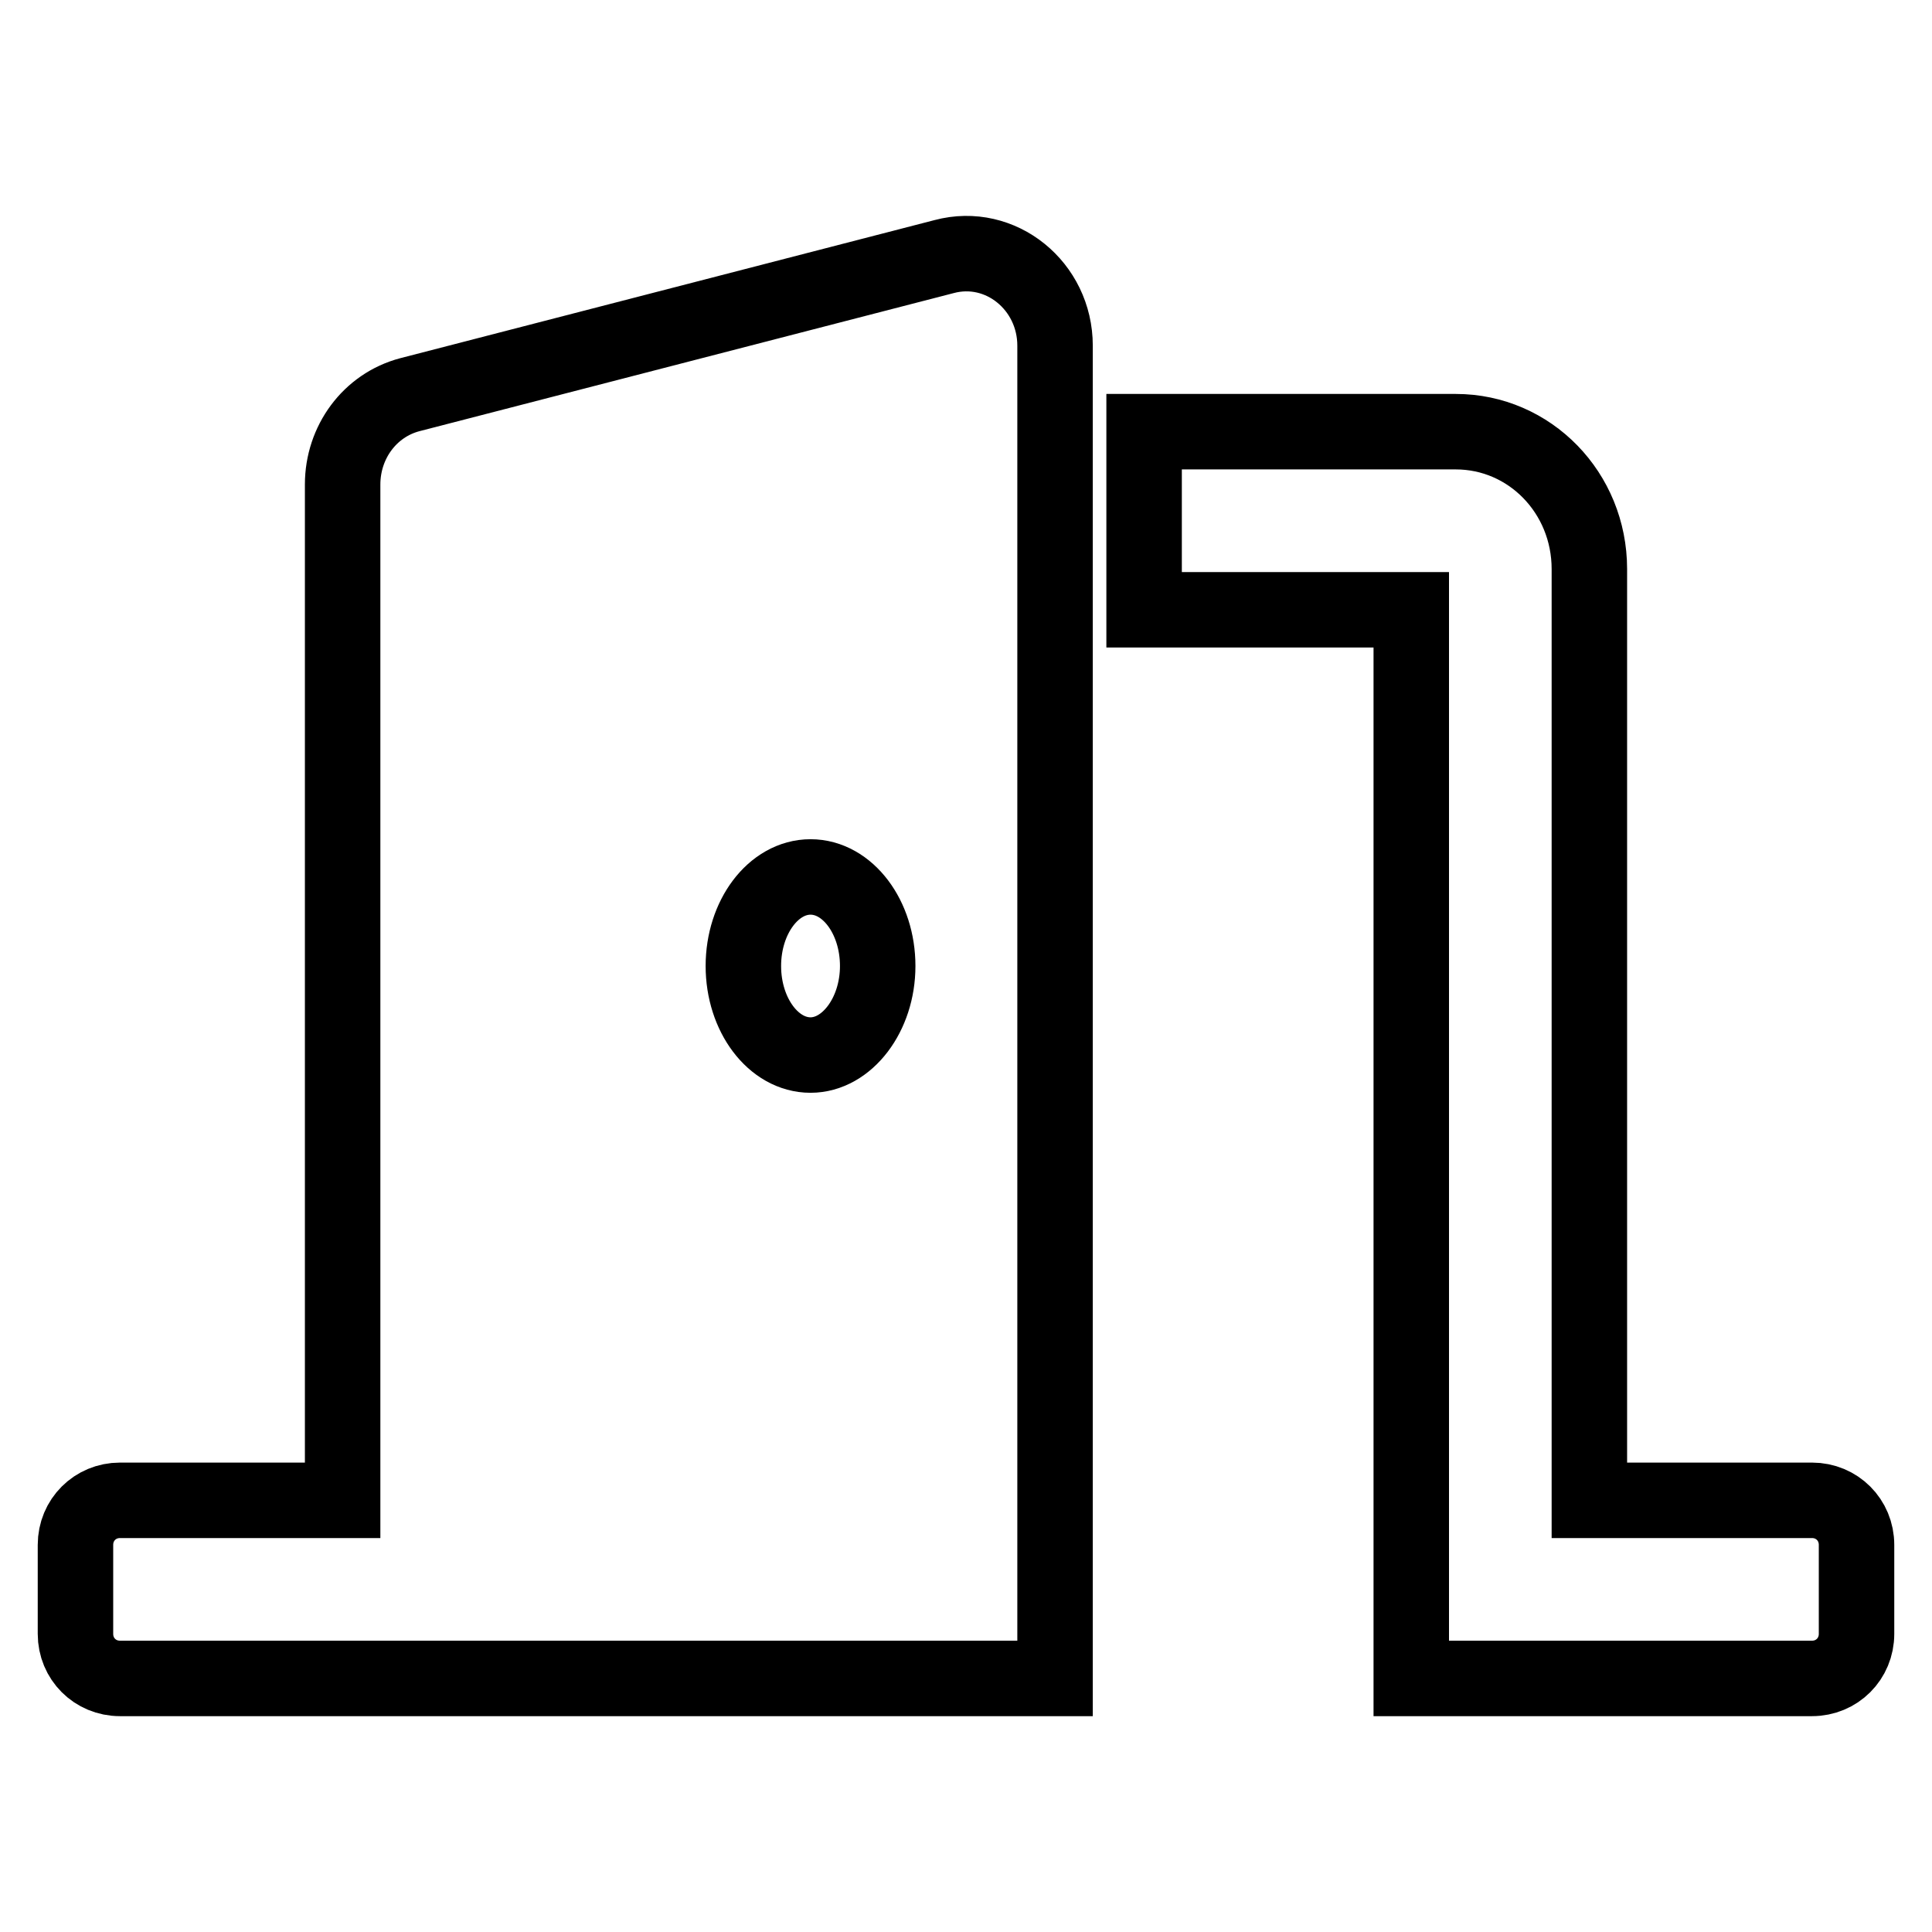 <?xml version="1.0" encoding="utf-8"?>
<!-- Svg Vector Icons : http://www.onlinewebfonts.com/icon -->
<!DOCTYPE svg PUBLIC "-//W3C//DTD SVG 1.1//EN" "http://www.w3.org/Graphics/SVG/1.1/DTD/svg11.dtd">
<svg version="1.1" xmlns="http://www.w3.org/2000/svg" xmlns:xlink="http://www.w3.org/1999/xlink" x="0px" y="0px" viewBox="0 0 256 256" enable-background="new 0 0 256 256" xml:space="preserve">
<g> <path stroke-width="10" fill-opacity="0" stroke="#000000"  d="M240.1,198.8h-29.5V75.4c0-10.1-7.9-18.2-17.7-18.2h-41.3v23.6H187v141.6h53.1c3.3,0,5.9-2.6,5.9-5.9v-11.8 C246,201.4,243.4,198.8,240.1,198.8z M125.1,34L54.3,52.3c-5.3,1.4-8.9,6.3-8.9,11.9v134.6H15.9c-3.3,0-5.9,2.6-5.9,5.9v11.8 c0,3.3,2.6,5.9,5.9,5.9h123.9V45.8C139.8,37.9,132.6,32,125.1,34z M107.4,139.8c-4.9,0-8.9-5.3-8.9-11.8s4-11.8,8.9-11.8 c4.9,0,8.9,5.3,8.9,11.8S112.2,139.8,107.4,139.8z"/></g>
</svg>